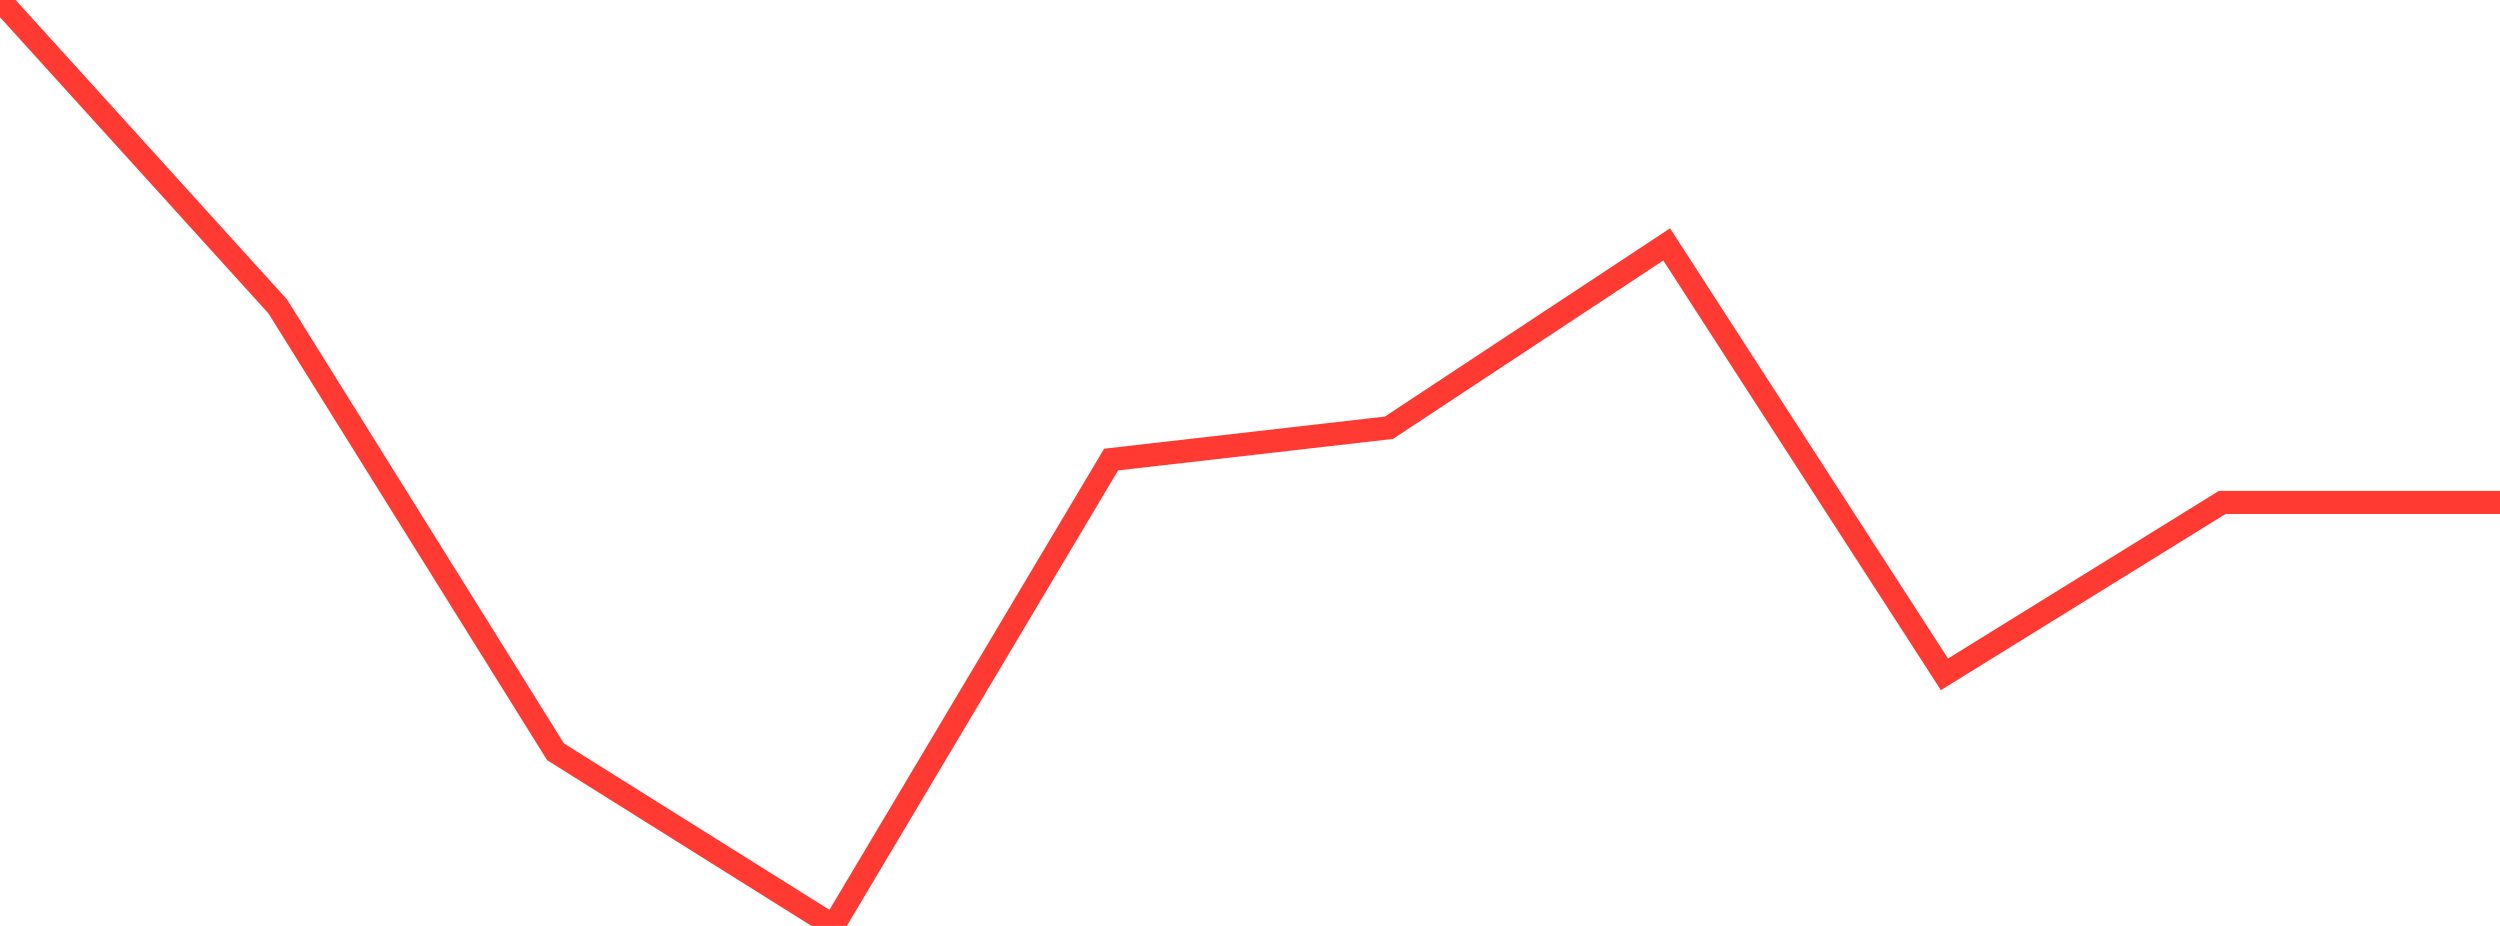 <?xml version="1.0" standalone="no"?>
<!DOCTYPE svg PUBLIC "-//W3C//DTD SVG 1.1//EN" "http://www.w3.org/Graphics/SVG/1.1/DTD/svg11.dtd">

<svg width="135" height="50" viewBox="0 0 135 50" preserveAspectRatio="none" 
  xmlns="http://www.w3.org/2000/svg"
  xmlns:xlink="http://www.w3.org/1999/xlink">


<polyline points="0.0, 0.0 15.0, 16.551 30.0, 40.598 45.0, 50.0 60.0, 24.816 75.0, 23.099 90.0, 13.197 105.0, 36.414 120.0, 27.132 135.0, 27.132" fill="none" stroke="#ff3a33" stroke-width="1.25"/>

</svg>